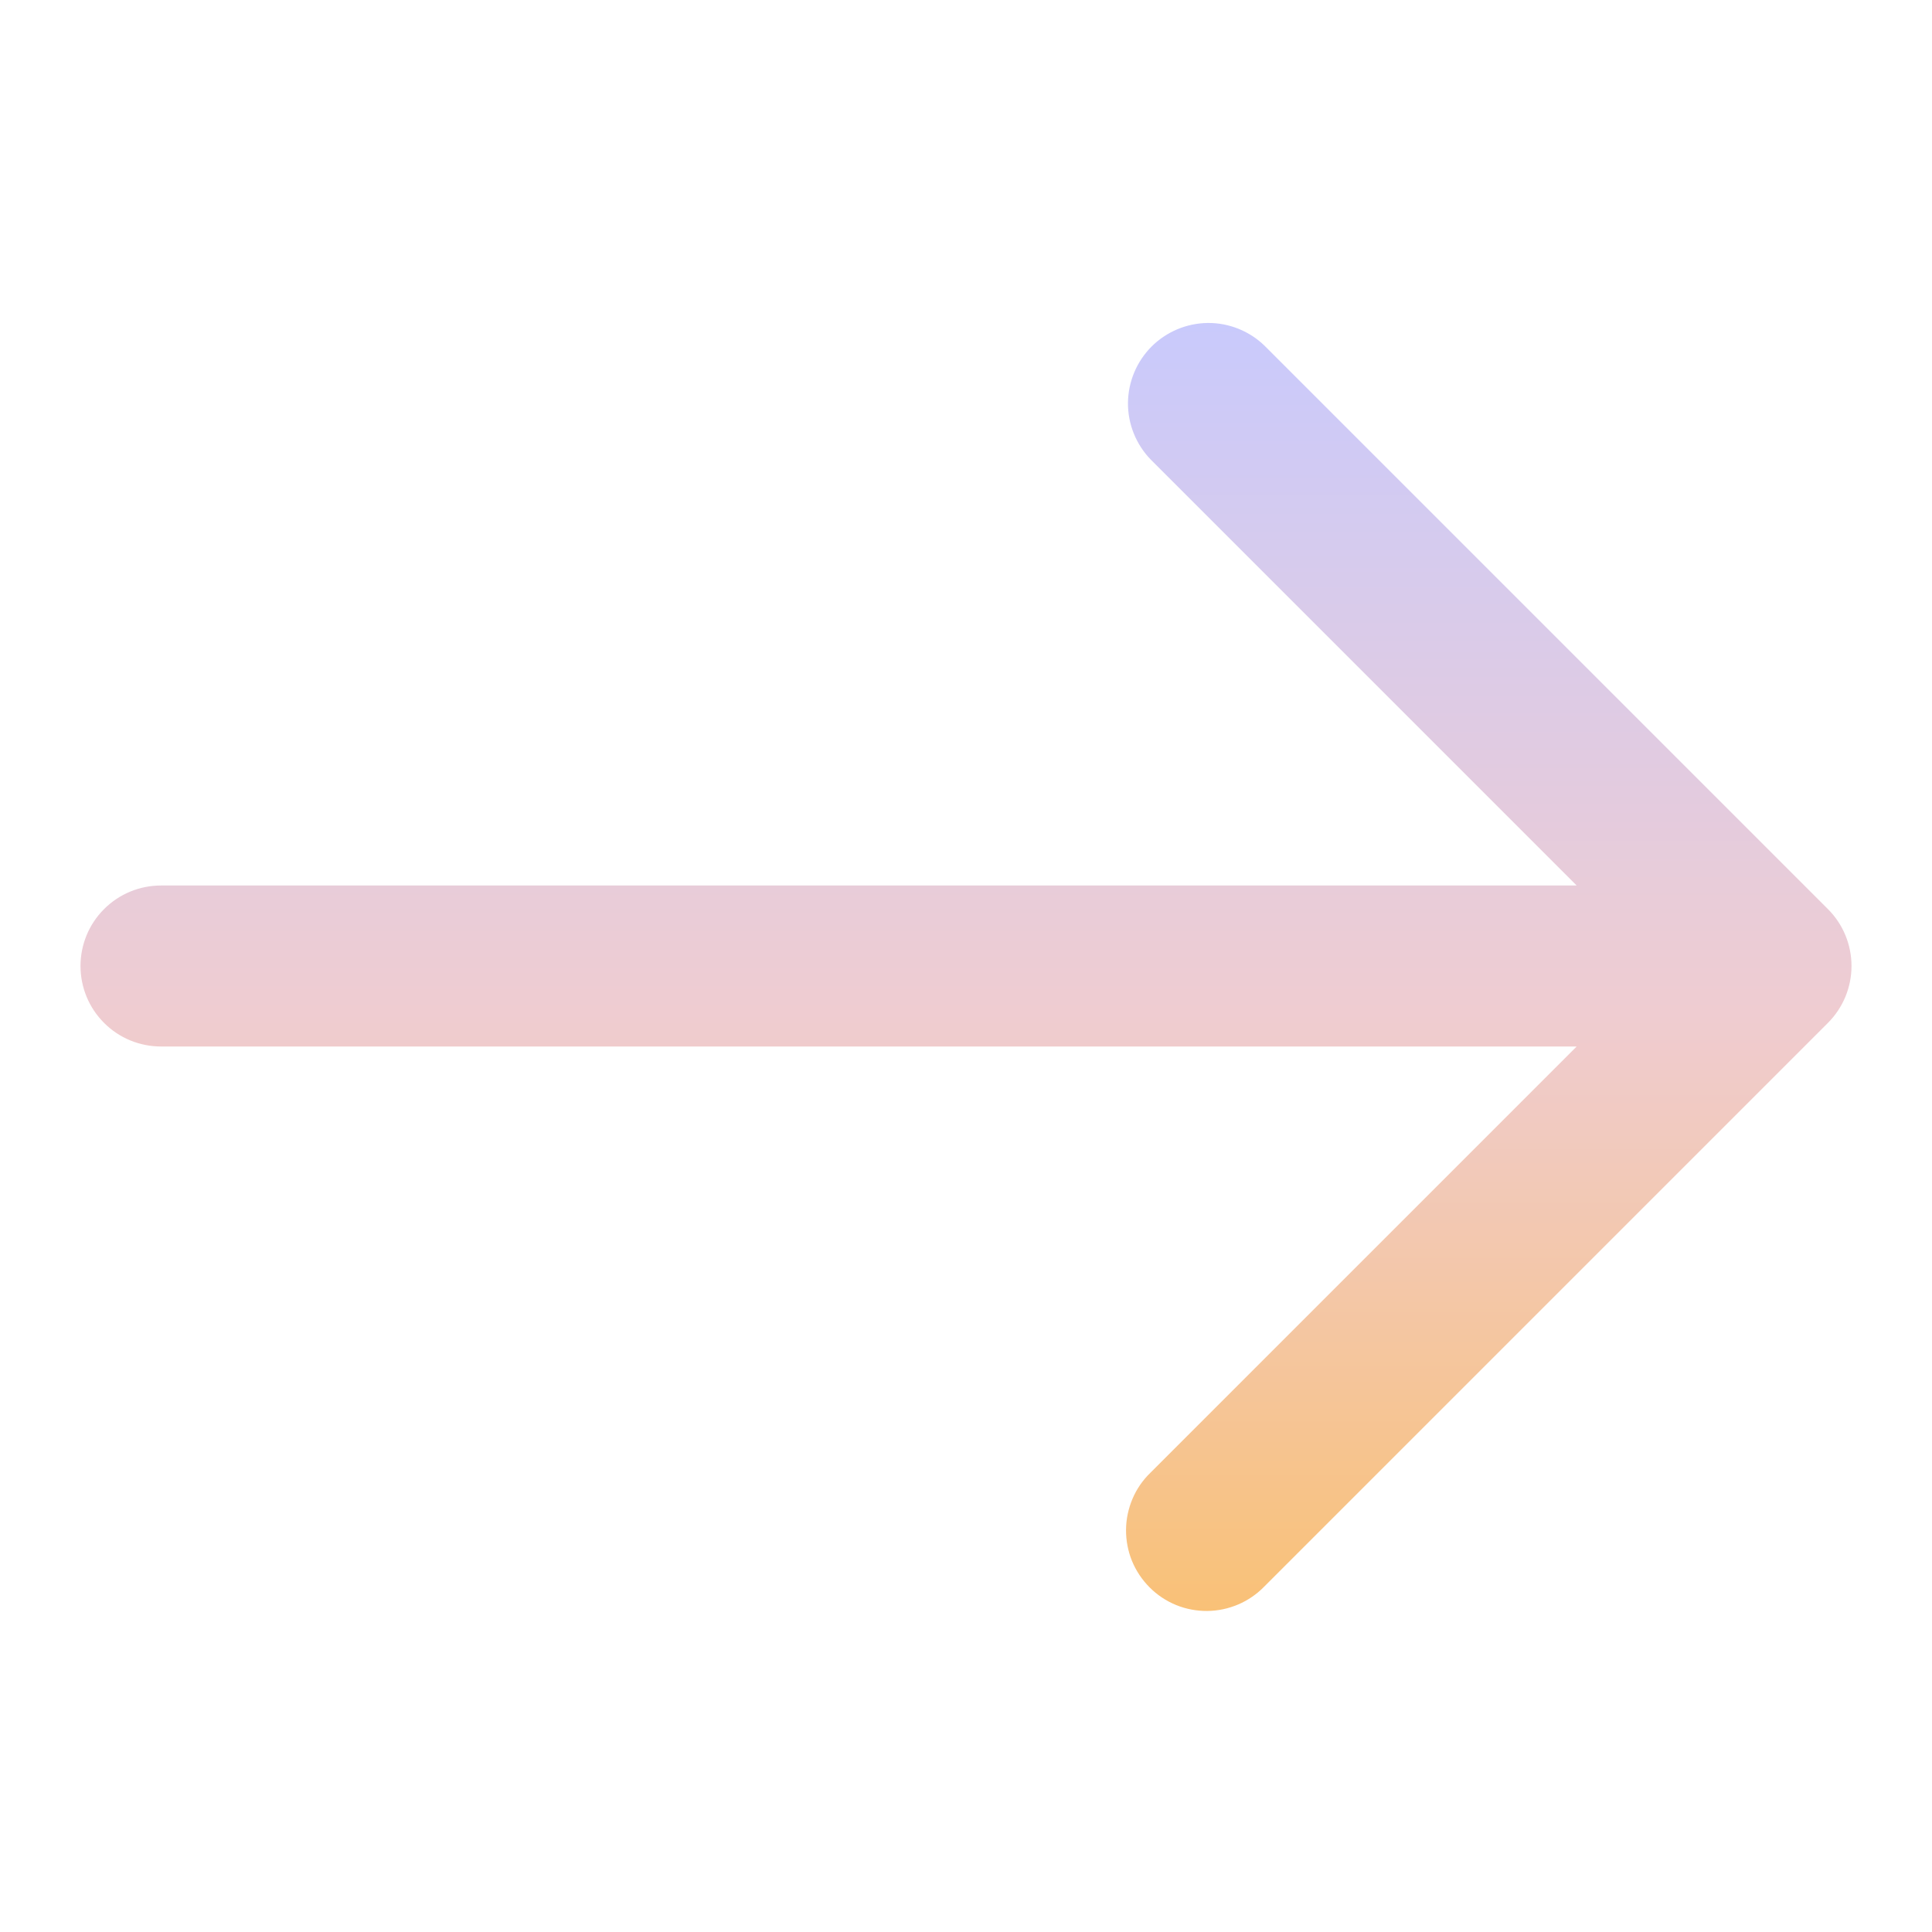 <svg width="24" height="24" viewBox="0 0 24 24" fill="none" xmlns="http://www.w3.org/2000/svg">
<path d="M22.707 11.293L15.707 4.293C15.518 4.111 15.266 4.01 15.004 4.012C14.741 4.015 14.491 4.12 14.305 4.305C14.12 4.491 14.015 4.741 14.012 5.004C14.01 5.266 14.111 5.518 14.293 5.707L19.586 11H2C1.735 11 1.48 11.105 1.293 11.293C1.105 11.48 1 11.735 1 12C1 12.265 1.105 12.52 1.293 12.707C1.48 12.895 1.735 13 2 13H19.586L14.293 18.293C14.197 18.385 14.121 18.495 14.069 18.617C14.017 18.739 13.989 18.871 13.988 19.003C13.987 19.136 14.012 19.268 14.062 19.391C14.113 19.514 14.187 19.625 14.281 19.719C14.374 19.813 14.486 19.887 14.609 19.938C14.732 19.988 14.864 20.013 14.996 20.012C15.129 20.011 15.26 19.983 15.382 19.931C15.504 19.879 15.615 19.802 15.707 19.707L22.707 12.707C22.895 12.519 23 12.265 23 12C23 11.735 22.895 11.48 22.707 11.293Z" fill="url(#paint0_linear_141_3608)"/>
<defs>
<linearGradient id="paint0_linear_141_3608" x1="12" y1="4.012" x2="12" y2="20.012" gradientUnits="userSpaceOnUse">
<stop stop-color="#C9CAFC"/>
<stop offset="0.536" stop-color="#EFCCD1"/>
<stop offset="1" stop-color="#F9C177"/>
</linearGradient>
</defs>
</svg>
